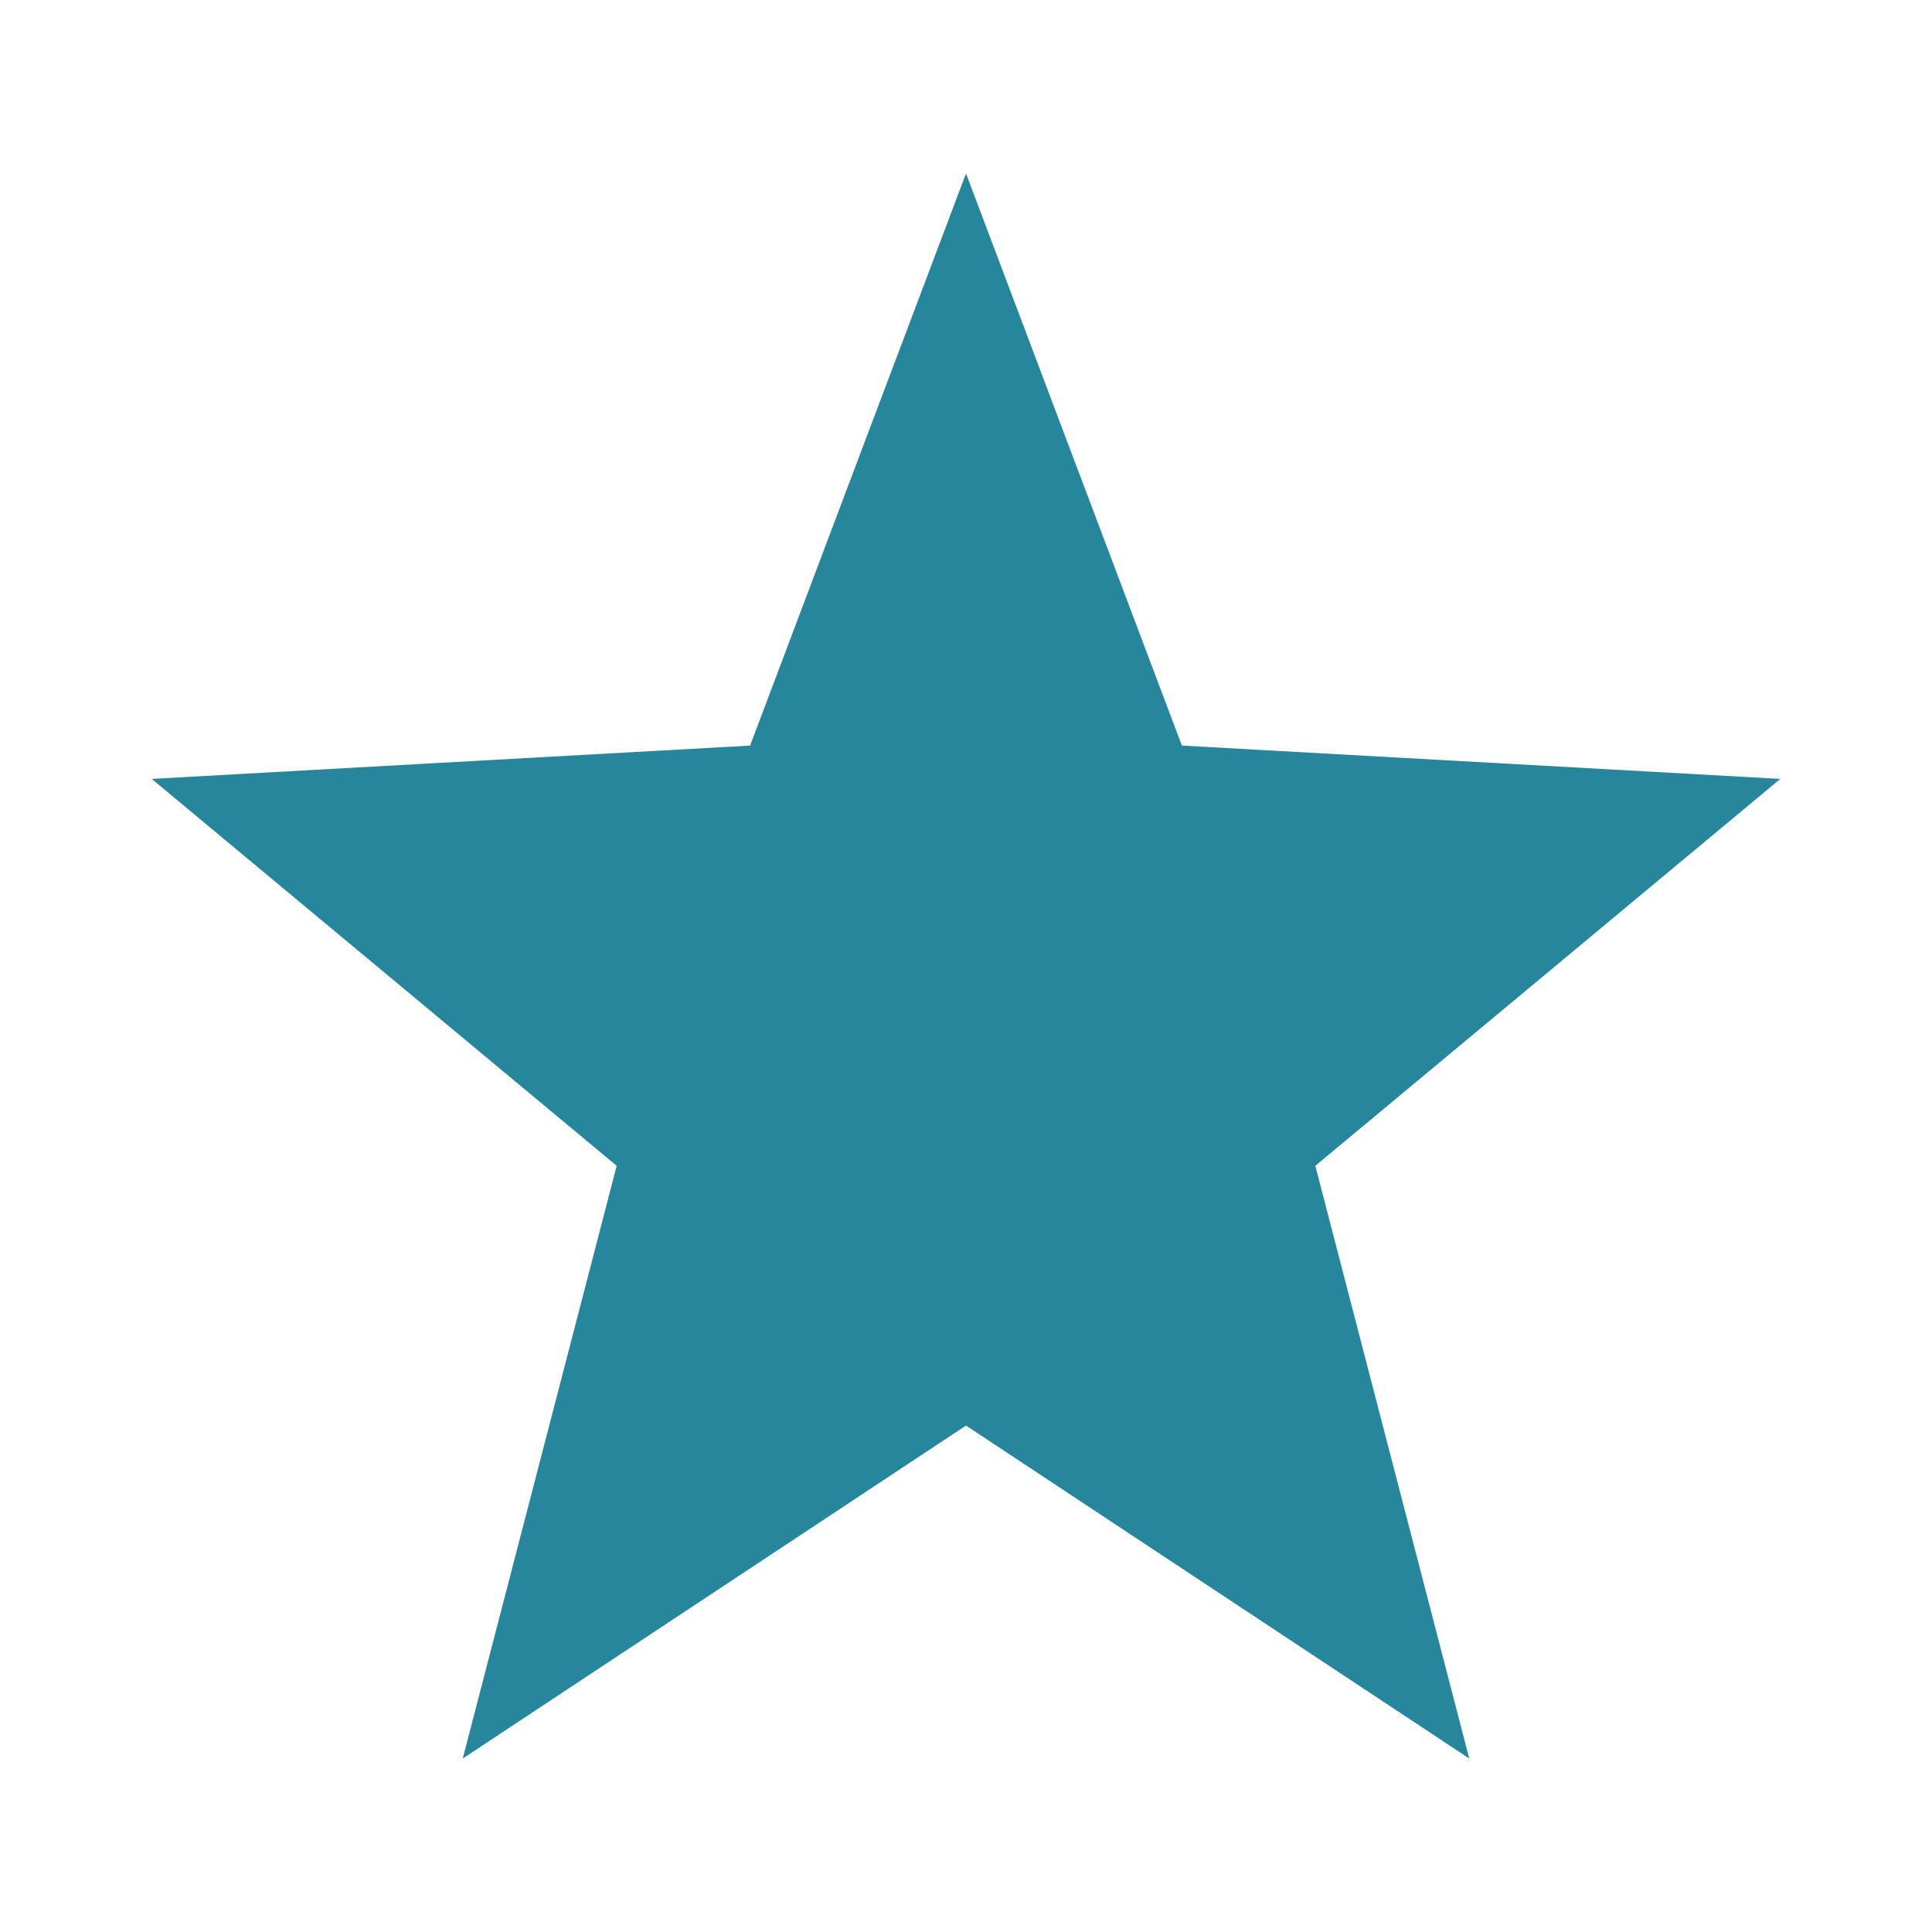<?xml version="1.0" encoding="UTF-8" standalone="no"?>
<svg width="100px" height="100px" viewBox="0 0 100 100" version="1.1" xmlns="http://www.w3.org/2000/svg" xmlns:xlink="http://www.w3.org/1999/xlink" xmlns:sketch="http://www.bohemiancoding.com/sketch/ns">
    <!-- Generator: Sketch 3.1.1 (8761) - http://www.bohemiancoding.com/sketch -->
    <title>Star 2</title>
    <desc>Created with Sketch.</desc>
    <defs></defs>
    <g id="Page-1" stroke="none" stroke-width="0" fill="none" fill-rule="evenodd" sketch:type="MSPage">
        <polygon id="Star" stroke="#000000" fill="#26869b" sketch:type="MSShapeGroup" points="50 73.787 23.951 91.022 31.919 60.343 7.852 40.316 38.825 38.591 50 8.978 61.175 38.591 92.148 40.316 68.081 60.343 76.049 91.022 "></polygon>
    </g>
</svg>